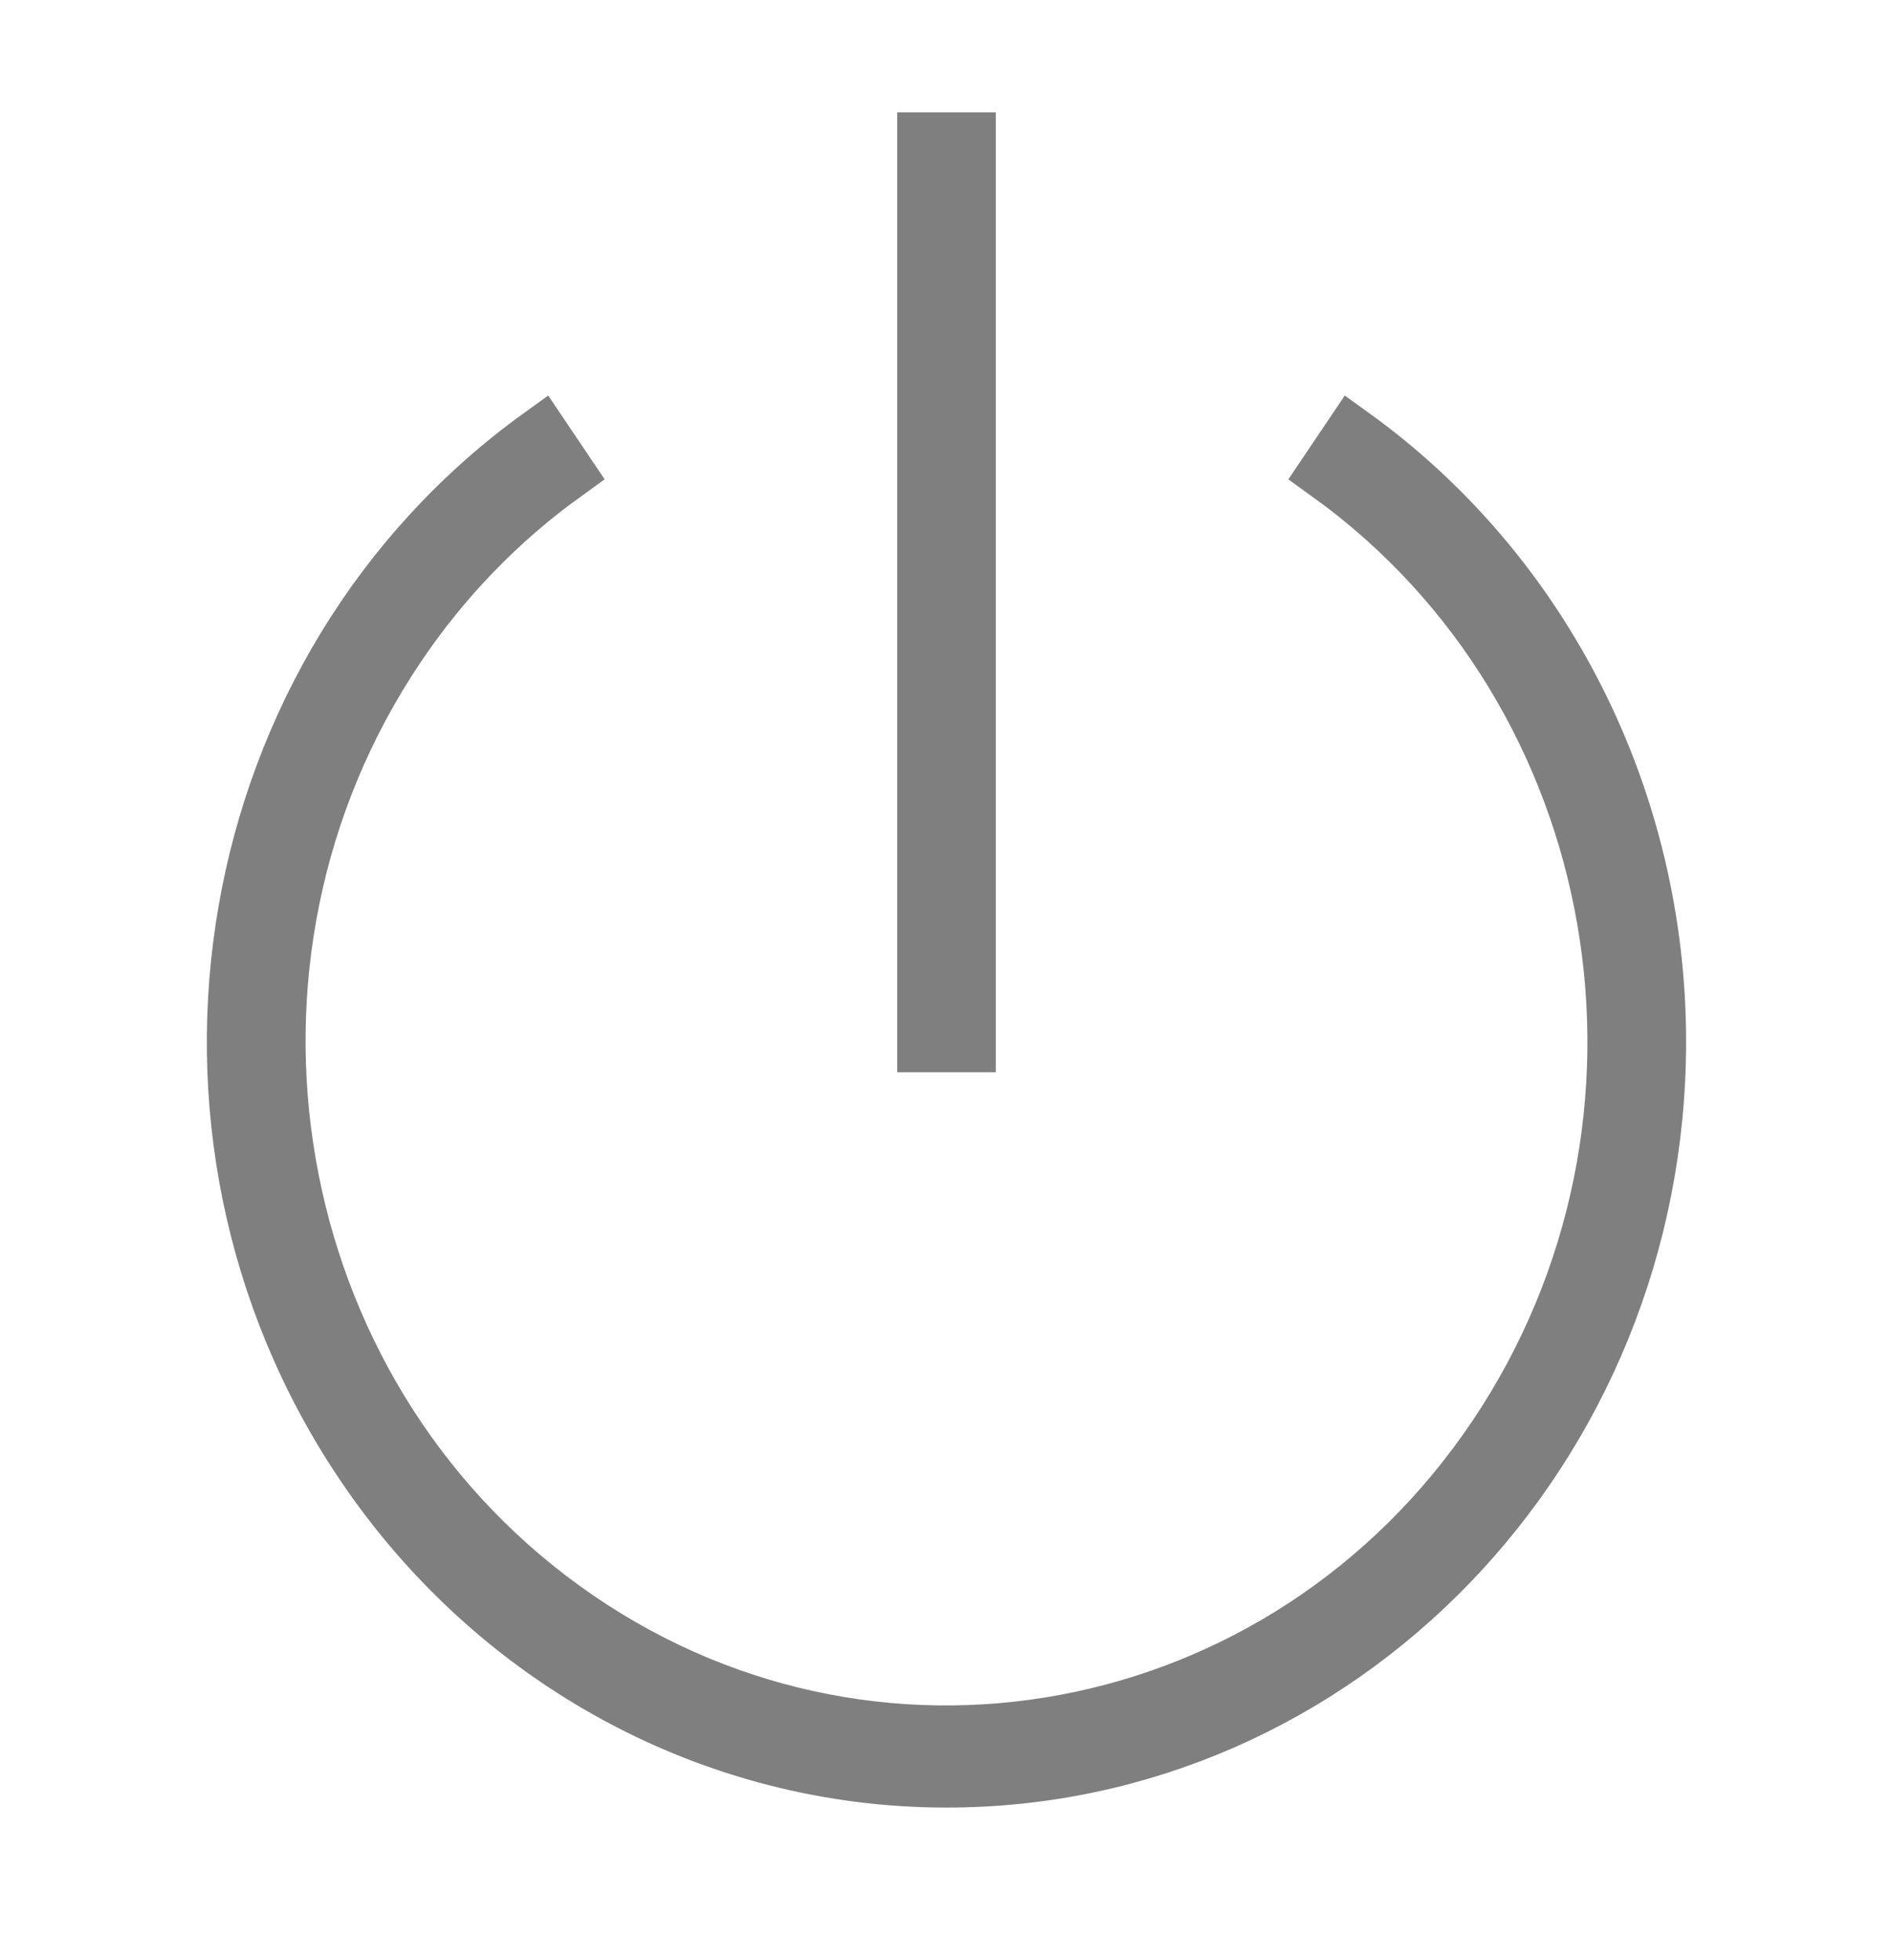 <svg width="28" height="29" xmlns="http://www.w3.org/2000/svg" xmlns:xlink="http://www.w3.org/1999/xlink" xml:space="preserve" overflow="hidden"><g transform="translate(-183 -612)"><path d="M14 25.375C19.799 25.376 24.501 20.676 24.502 14.877 24.503 11.44 22.821 8.221 20 6.257L19.666 6.736C24.161 9.865 25.268 16.046 22.138 20.541 19.009 25.035 12.828 26.142 8.334 23.012 3.839 19.883 2.732 13.702 5.862 9.208 6.533 8.244 7.37 7.407 8.334 6.736L8 6.257C3.24 9.57 2.067 16.114 5.38 20.873 7.344 23.694 10.563 25.376 14 25.375Z" stroke="#7F7F7F" stroke-width="0.875" stroke-linecap="round" fill="#7F7F7F" transform="matrix(1 0 0 1.036 183 612)"/><path d="M13.708 2.042 14.292 2.042 14.292 14.875 13.708 14.875Z" stroke="#7F7F7F" stroke-width="0.875" stroke-linecap="round" fill="#7F7F7F" transform="matrix(1 0 0 1.036 183 612)"/></g></svg>